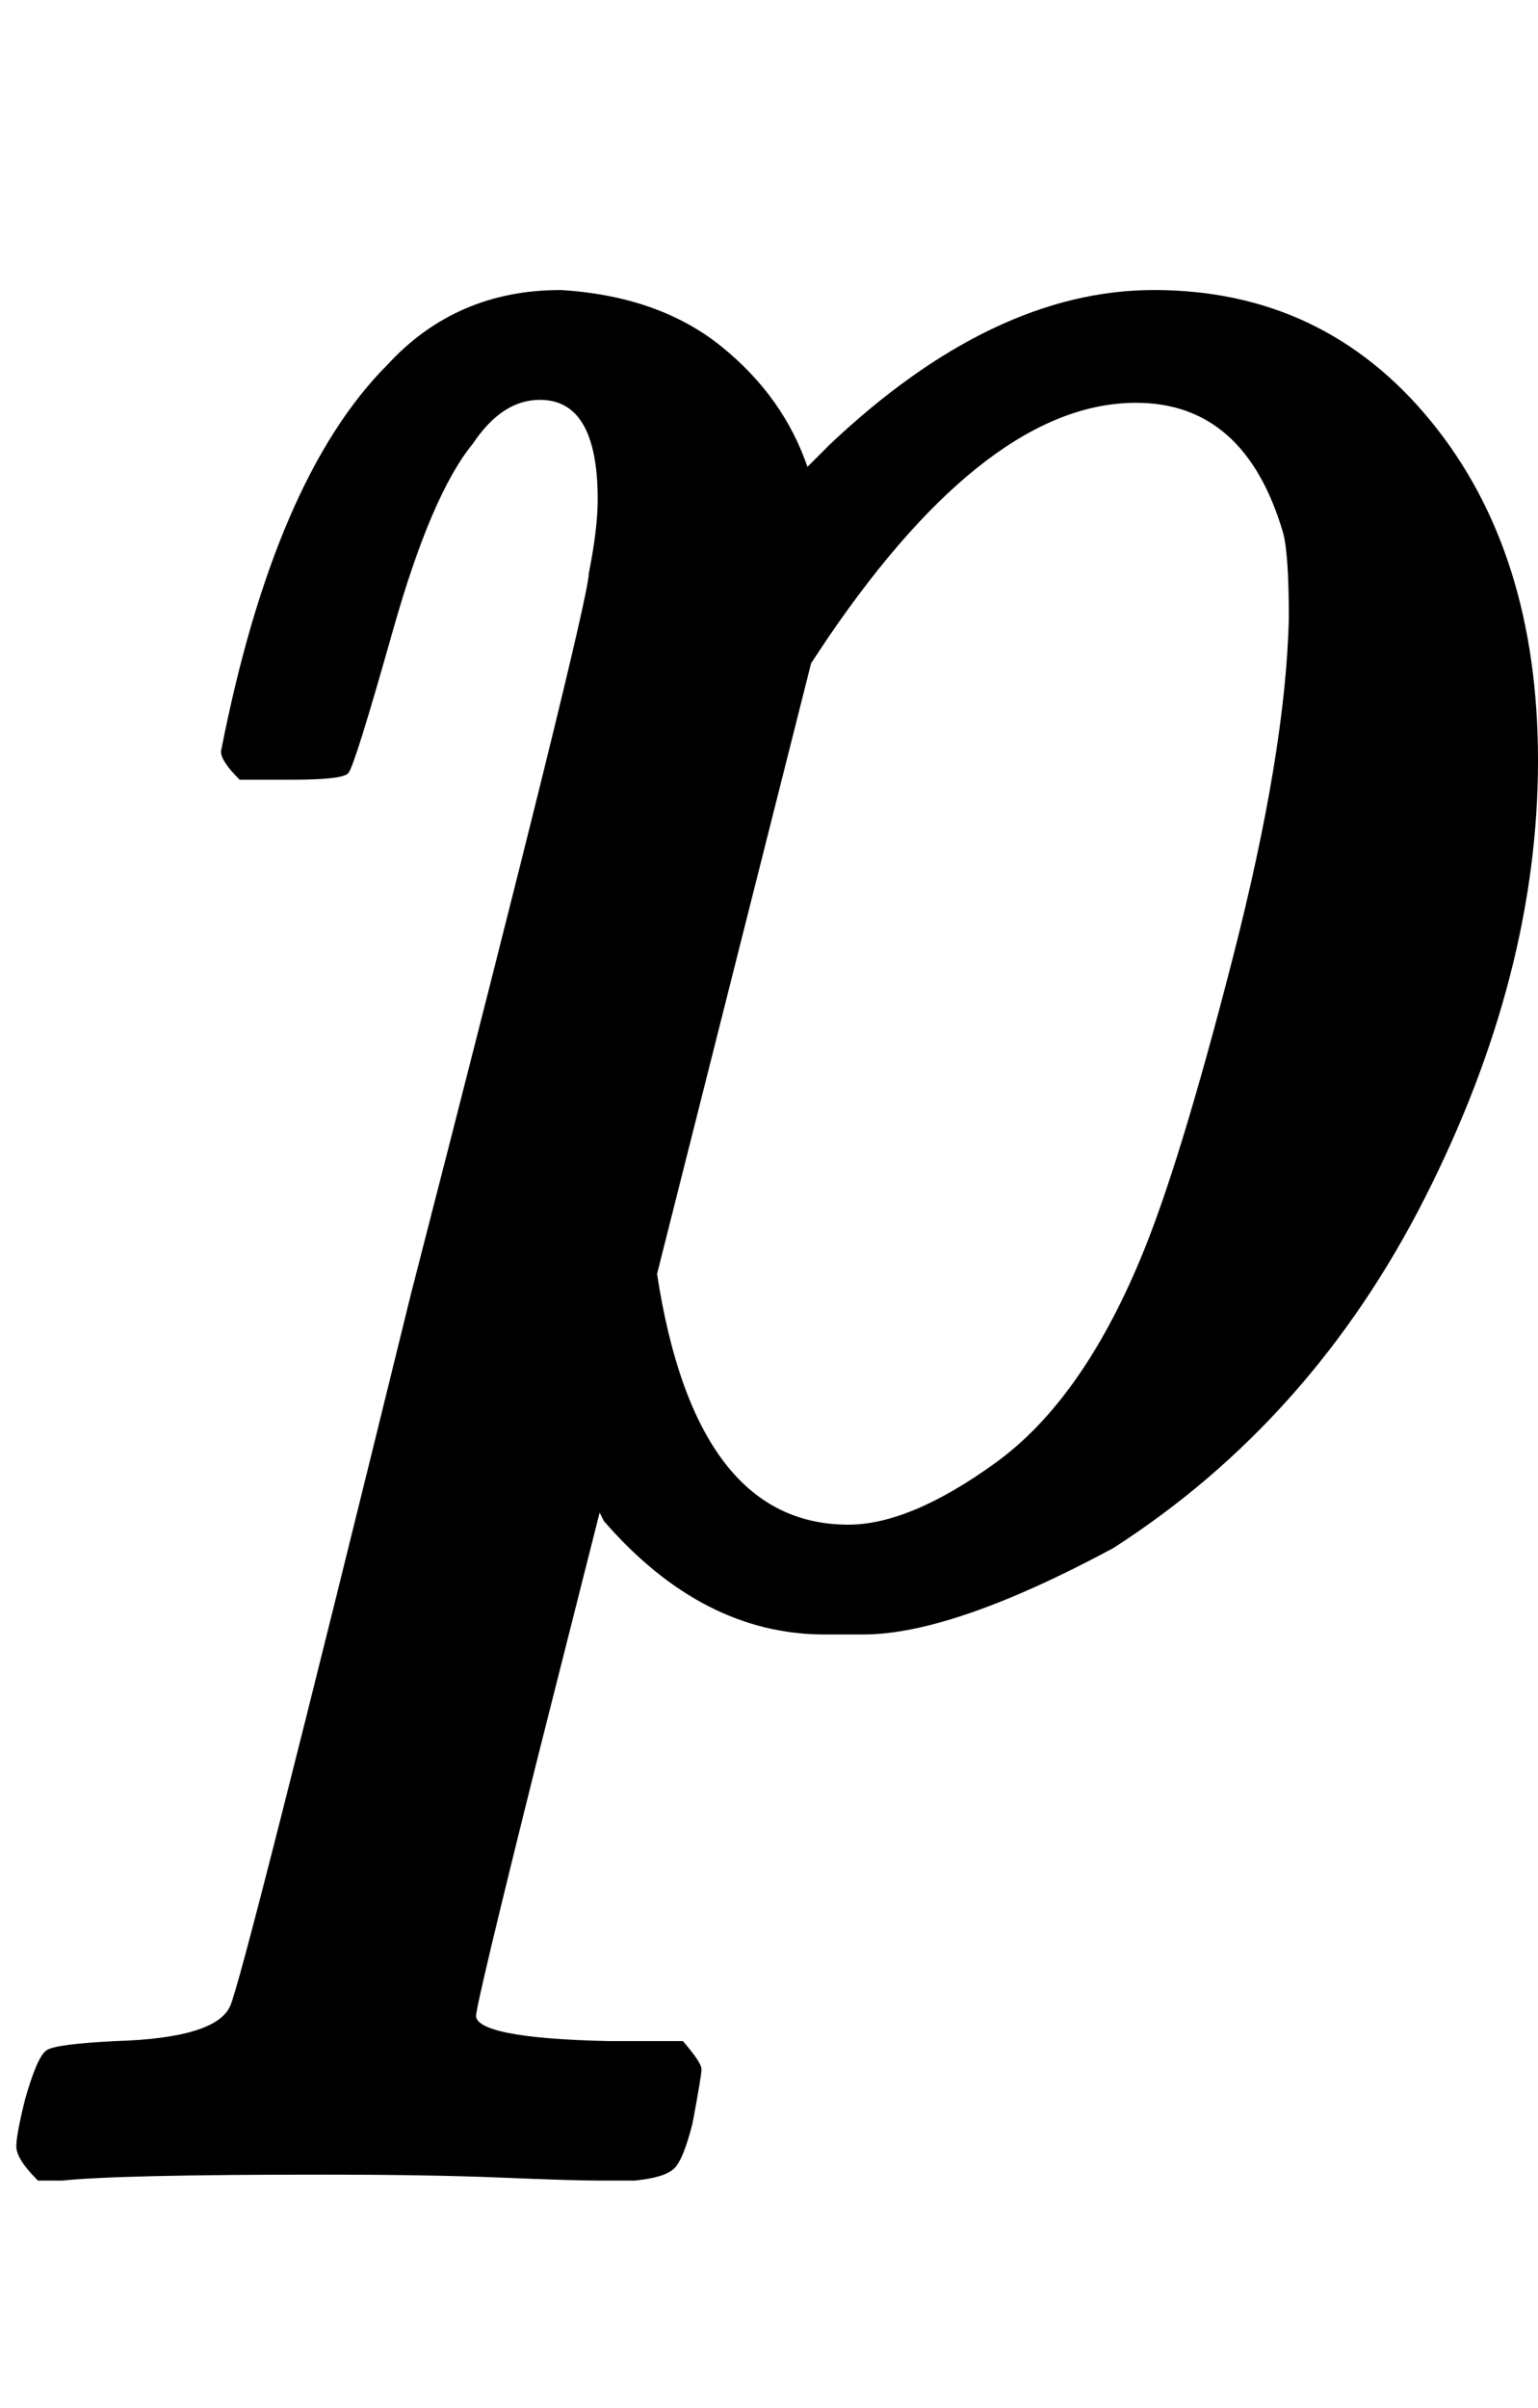 <svg xmlns="http://www.w3.org/2000/svg" xmlns:xlink="http://www.w3.org/1999/xlink" style="vertical-align:-.63ex;margin-right:-.016ex" width="1.204ex" height="1.884ex" viewBox="0 -540.2 518.5 811.3"><defs><path id="a" stroke-width="1" d="M81 278q-6 6-6 9 18 92 56 130 23 25 58 25 33-2 54-19t29-41l8 8q55 52 109 52 57 0 93-44t36-114q0-72-38-147T375 19q-54-29-84-29h-13q-41 0-74 38l-2 4-21-83q-21-84-21-88 0-8 45-9h25q6-7 6-9t-3-18q-3-12-6-15t-13-4h-12q-9 0-33 1t-61 1q-68 0-87-2h-8q-7 7-7 11t3 16q4 14 7 16t23 3q34 1 39 12 4 8 61 240 60 233 60 243 3 15 3 25 0 34-20 34-13 0-23-15-14-17-27-63t-15-48-19-2H81zm140-167q13-85 65-85 21 0 50 21t49 69q13 31 31 101t19 115q0 22-2 29-13 44-50 44-50 0-104-79l-6-9-52-206z"/></defs><use fill="currentColor" stroke="currentColor" stroke-width="0" transform="scale(1 -1)" xlink:href="#a"/></svg>